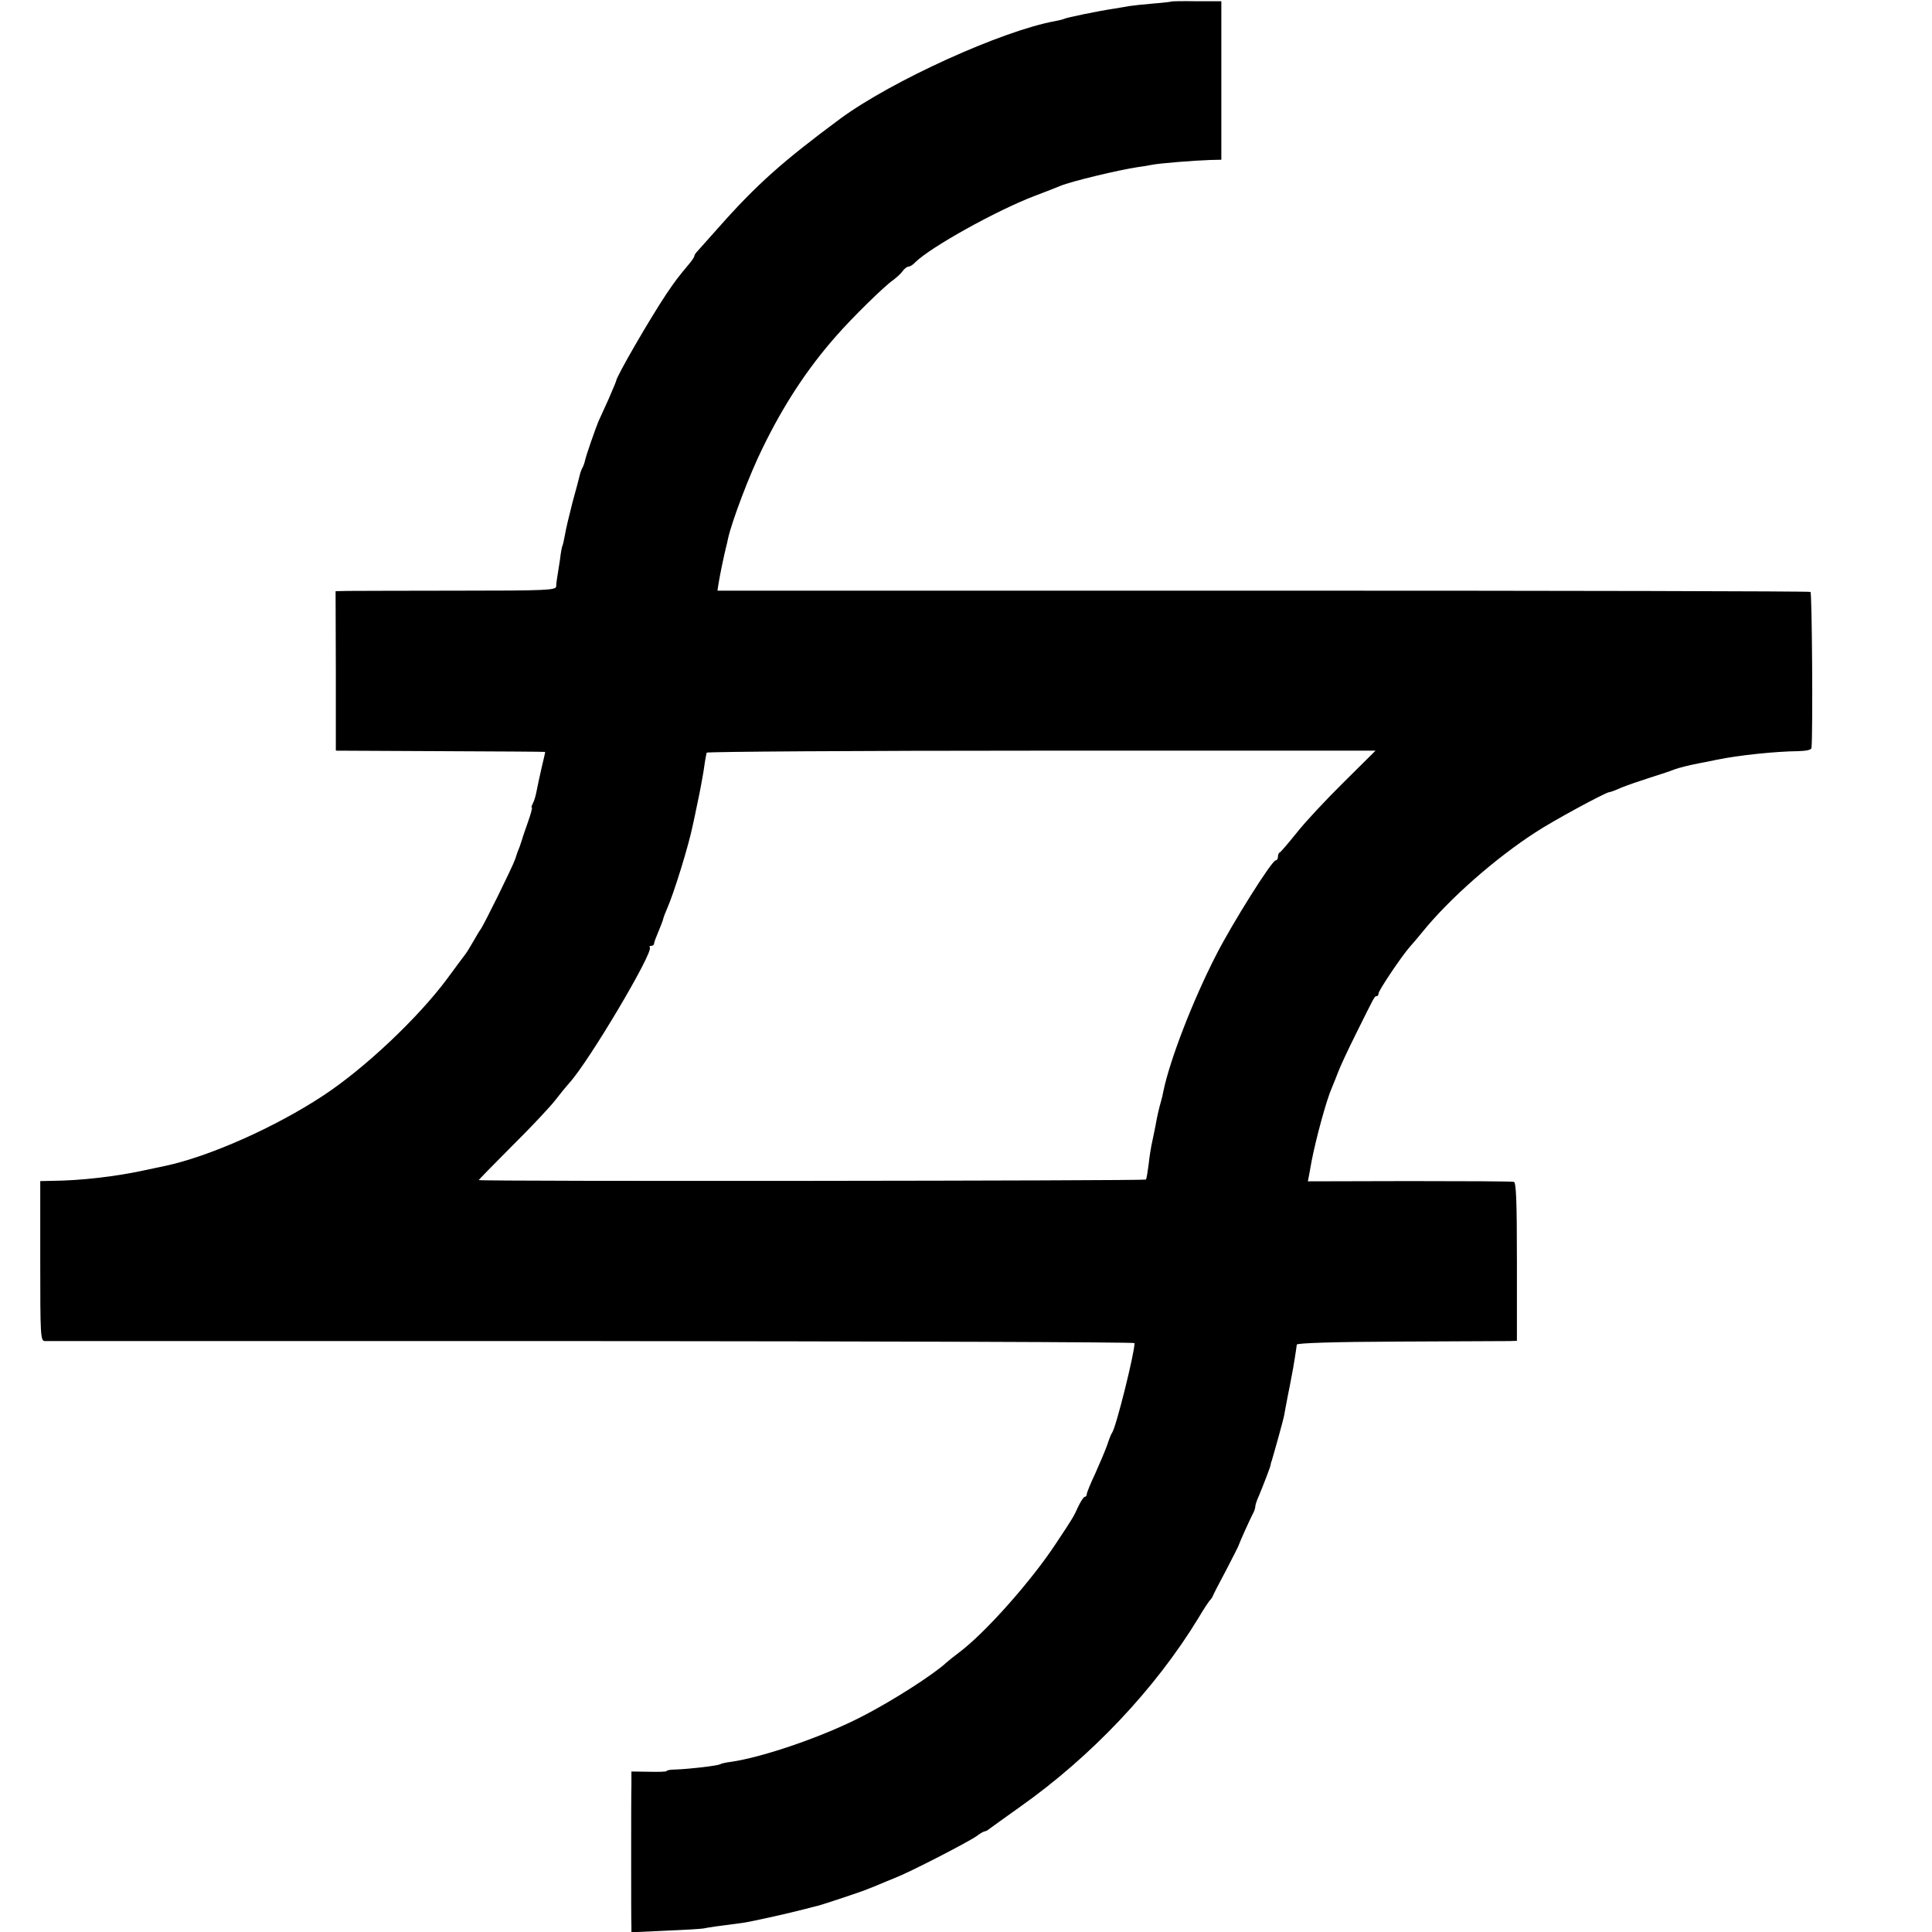 <?xml version="1.0" standalone="no"?>
<!DOCTYPE svg PUBLIC "-//W3C//DTD SVG 20010904//EN"
 "http://www.w3.org/TR/2001/REC-SVG-20010904/DTD/svg10.dtd">
<svg version="1.0" xmlns="http://www.w3.org/2000/svg"
 width="768pt" height="768pt" viewBox="0 0 768 768"
 preserveAspectRatio="xMidYMid meet">
<g transform="translate(0,768) scale(0.1,-0.1)"
fill="#000000" stroke="none">
<path d="M4657 7674 c-1 -1 -33 -5 -72 -8 -38 -3 -81 -8 -95 -10 -14 -3 -43
-7 -65 -11 -55 -8 -187 -35 -195 -40 -4 -2 -20 -6 -36 -9 -210 -38 -649 -237
-854 -388 -228 -169 -332 -261 -485 -434 -38 -43 -76 -85 -82 -92 -7 -7 -13
-16 -13 -20 0 -4 -10 -19 -23 -34 -40 -48 -52 -63 -89 -118 -67 -101 -198
-327 -199 -345 0 -2 -14 -35 -30 -72 -17 -38 -35 -77 -40 -88 -12 -29 -50
-137 -54 -158 -2 -9 -7 -22 -10 -27 -3 -5 -8 -18 -10 -27 -2 -10 -15 -59 -29
-109 -13 -51 -27 -109 -30 -129 -4 -21 -8 -40 -10 -44 -2 -3 -7 -28 -10 -56
-4 -27 -9 -59 -11 -70 -2 -11 -4 -27 -4 -36 -1 -15 -37 -17 -388 -17 -214 0
-411 -1 -438 -1 l-51 -1 1 -317 0 -317 415 -2 c228 -1 416 -2 417 -3 1 0 -6
-29 -14 -63 -8 -35 -17 -76 -20 -93 -3 -16 -9 -38 -14 -47 -5 -10 -8 -18 -5
-18 3 0 -4 -26 -15 -57 -11 -32 -22 -62 -23 -68 -2 -5 -6 -19 -10 -30 -5 -11
-13 -33 -18 -50 -12 -34 -126 -265 -138 -280 -4 -5 -17 -27 -29 -48 -12 -21
-26 -44 -31 -50 -5 -7 -38 -50 -72 -97 -114 -154 -327 -356 -493 -465 -189
-125 -454 -243 -630 -280 -11 -2 -51 -11 -90 -19 -107 -23 -244 -39 -357 -40
l-48 -1 0 -317 c0 -296 1 -318 18 -319 9 0 988 0 2175 0 1186 -1 2157 -4 2157
-8 0 -40 -73 -333 -89 -356 -4 -5 -13 -28 -20 -50 -8 -22 -29 -72 -47 -112
-19 -40 -34 -77 -34 -83 0 -5 -3 -10 -8 -10 -4 0 -15 -17 -25 -37 -19 -42 -21
-46 -89 -148 -97 -148 -282 -357 -387 -435 -19 -14 -41 -32 -50 -40 -51 -47
-213 -151 -332 -212 -153 -80 -397 -164 -526 -182 -17 -2 -35 -6 -40 -9 -9 -6
-121 -19 -175 -21 -21 0 -38 -3 -38 -6 0 -3 -31 -4 -70 -3 l-70 1 0 -54 c-1
-30 -1 -162 -1 -294 0 -132 0 -251 1 -265 l0 -26 133 6 c72 3 141 7 153 9 18
4 60 10 154 22 27 3 180 37 245 54 22 6 47 12 55 14 24 6 173 56 190 63 8 3
17 7 20 8 3 1 16 6 30 12 14 6 45 19 70 29 57 22 286 140 322 165 14 11 29 19
32 19 4 0 12 4 19 10 7 5 63 46 124 89 281 199 534 466 705 746 23 39 45 72
49 75 3 3 8 10 10 15 2 6 26 53 54 105 27 52 50 97 50 100 3 10 46 105 55 122
6 10 10 23 10 29 0 6 6 25 14 42 16 38 48 121 47 124 0 2 1 8 4 15 10 33 47
165 50 183 2 11 8 45 14 75 6 30 13 65 15 77 7 33 20 117 21 128 0 6 143 11
405 12 223 1 420 2 438 2 l32 1 0 314 c0 242 -3 315 -12 318 -7 2 -194 3 -416
3 l-403 -1 6 31 c3 16 7 39 9 50 17 88 59 243 80 290 7 17 19 46 26 65 7 19
38 86 69 148 76 153 75 152 83 152 5 0 8 5 8 11 0 12 93 150 125 186 11 12 34
39 50 59 107 132 290 293 450 396 68 45 277 158 292 159 5 0 26 8 48 18 22 9
74 27 115 40 41 13 84 27 95 32 19 7 54 16 100 25 11 2 43 8 70 14 88 18 233
33 323 34 34 1 52 5 53 13 6 63 2 616 -4 620 -5 3 -984 5 -2177 5 l-2168 0 4
26 c7 43 20 104 29 142 3 11 7 28 9 39 16 71 86 256 137 359 84 173 179 317
291 444 64 74 196 203 229 225 13 10 30 25 37 35 7 10 18 18 23 18 6 0 18 7
27 17 60 60 323 206 472 263 47 18 94 36 105 41 43 18 230 63 310 75 17 2 41
6 55 9 30 6 168 17 230 19 l45 1 0 315 0 315 -98 0 c-54 1 -99 0 -100 -1z
m684 -3104 c-70 -69 -154 -159 -186 -200 -33 -41 -63 -76 -67 -78 -5 -2 -8
-10 -8 -18 0 -8 -4 -14 -9 -14 -15 0 -171 -248 -236 -375 -94 -183 -184 -417
-210 -541 -3 -16 -7 -33 -9 -39 -8 -27 -16 -63 -20 -85 -2 -14 -9 -45 -14 -70
-6 -25 -13 -69 -16 -99 -4 -29 -8 -57 -11 -60 -3 -5 -2644 -8 -2652 -2 -1 0
58 61 131 134 73 72 150 154 172 182 21 27 47 59 57 70 76 82 337 522 320 539
-3 3 -1 6 5 6 7 0 12 4 12 9 0 5 8 26 17 47 9 22 18 44 19 50 1 6 9 27 17 45
26 59 85 249 101 329 3 14 12 54 19 90 8 36 18 90 23 120 4 30 9 58 10 63 1 4
2 11 3 15 0 4 599 8 1330 8 l1329 0 -127 -126z"/>
</g>
</svg>
